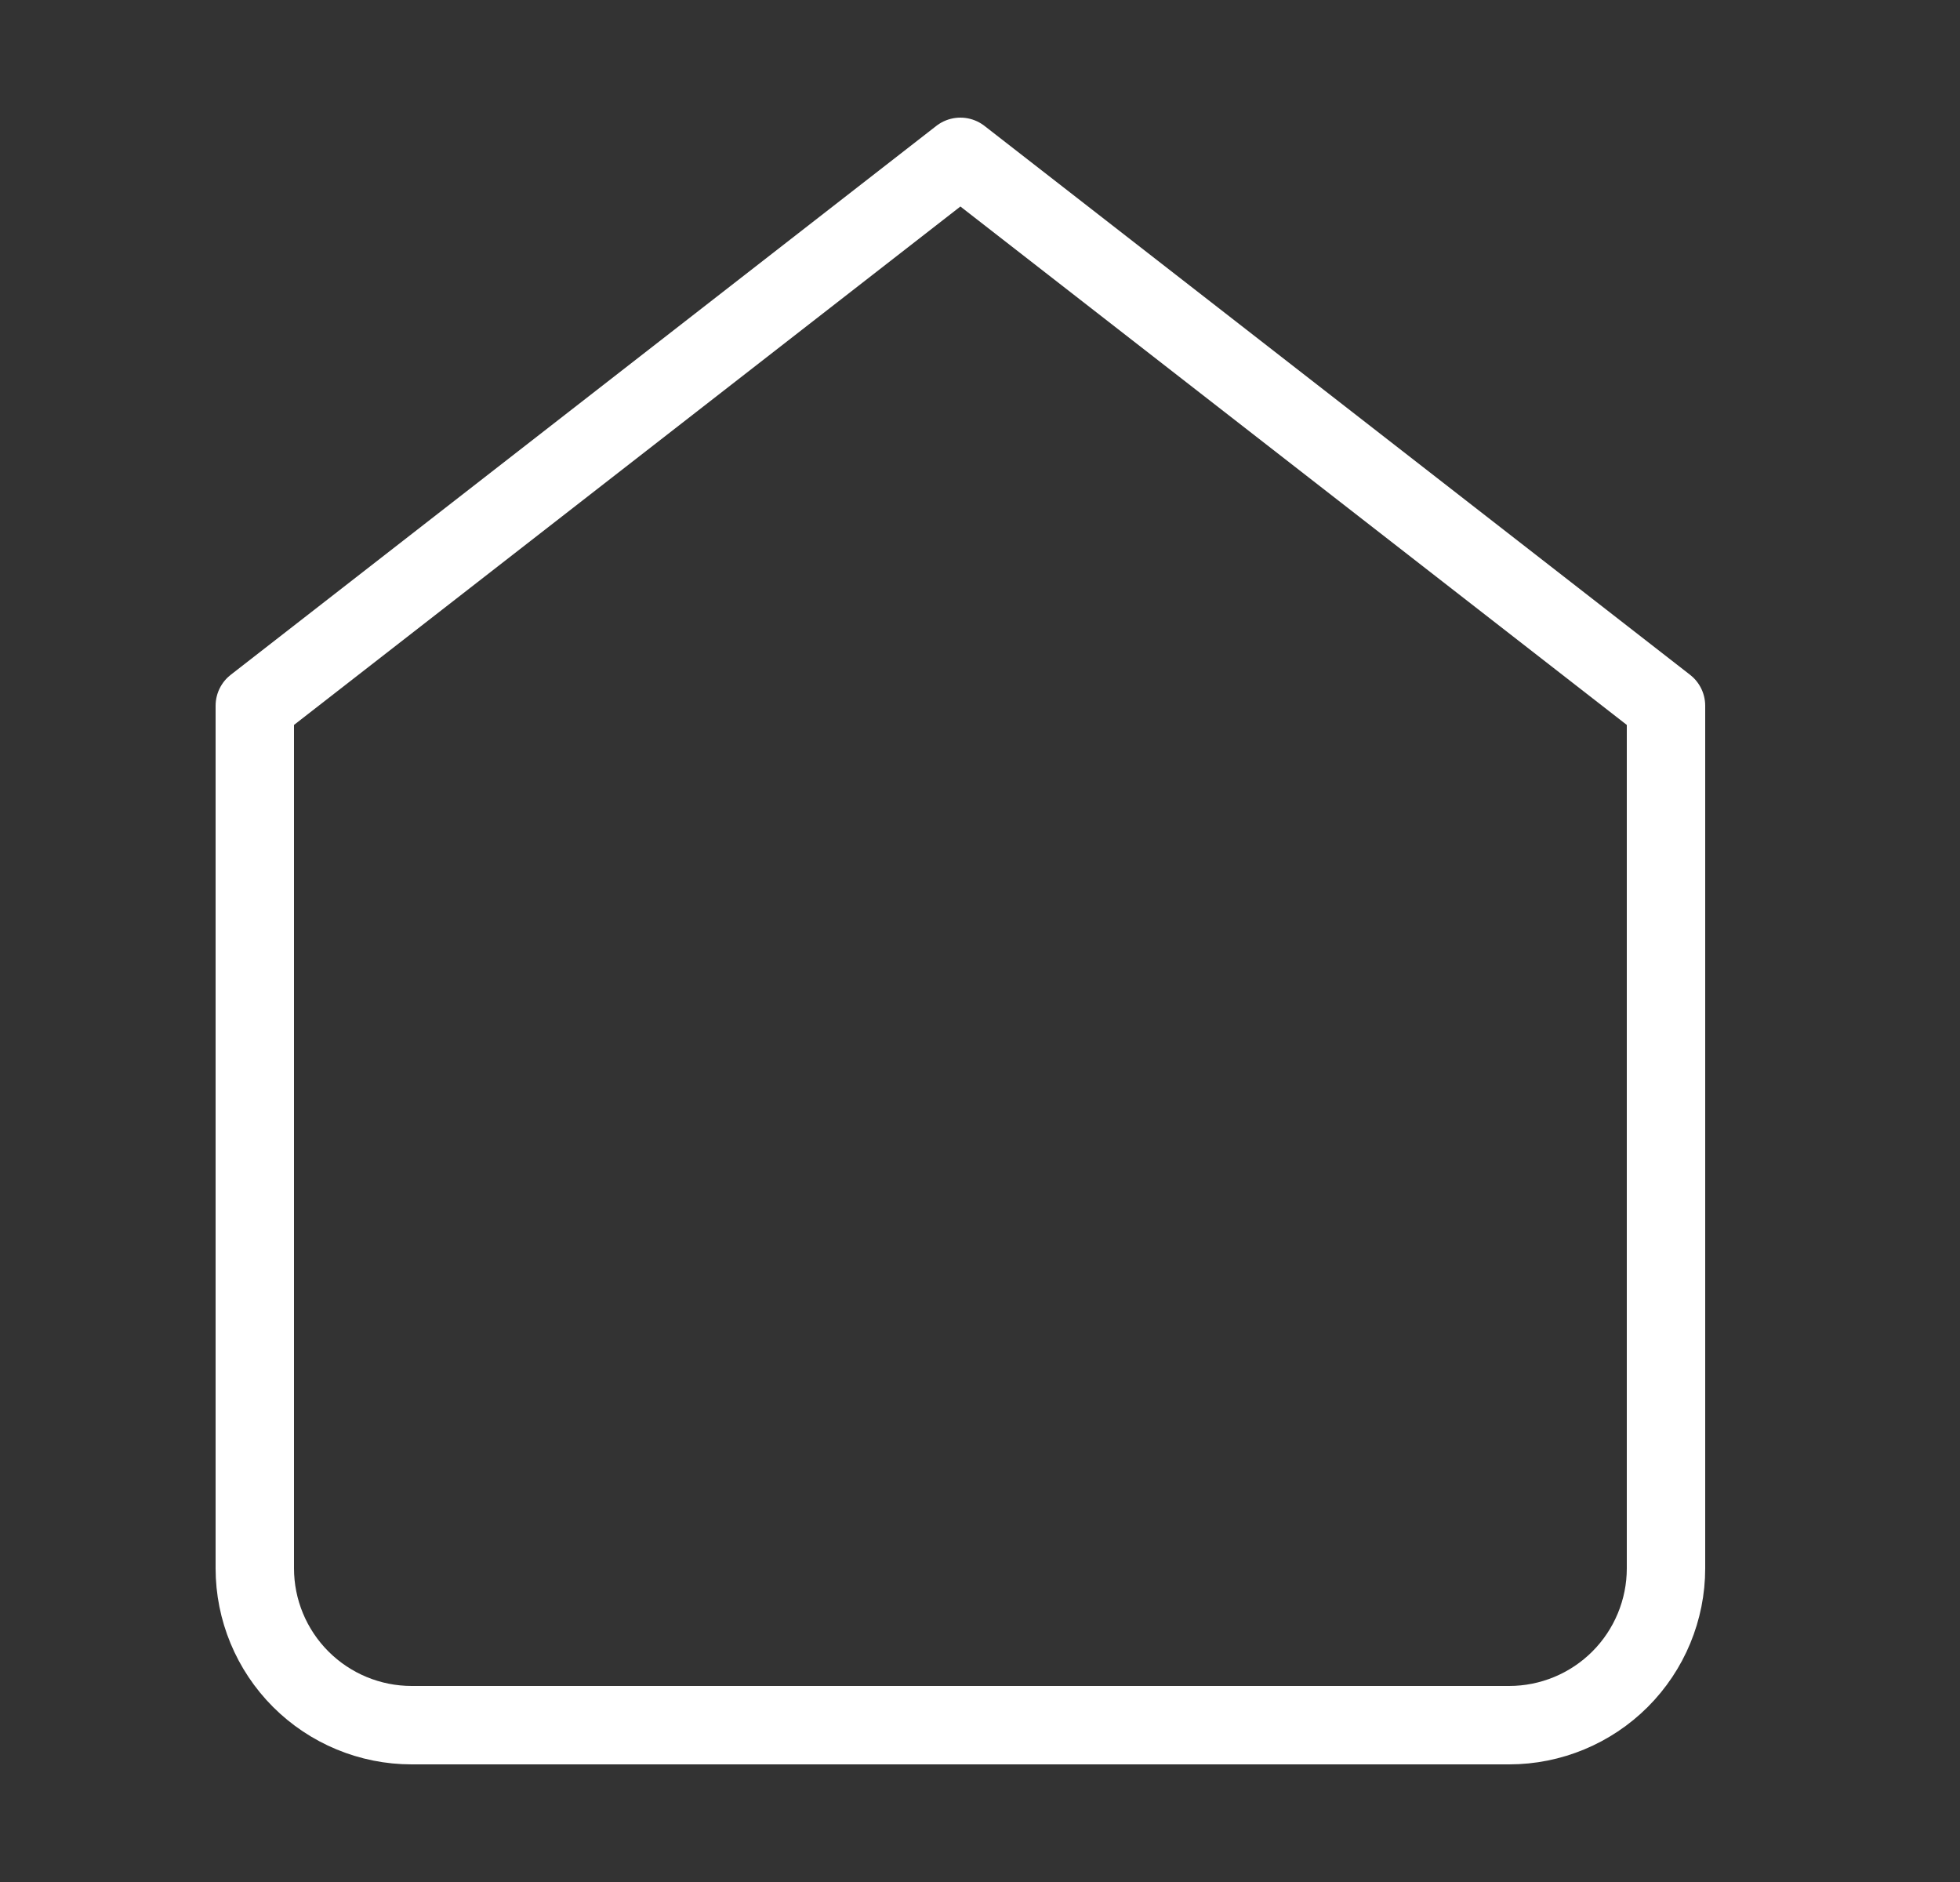 <svg width="25" height="24" viewBox="0 0 25 24" fill="none" xmlns="http://www.w3.org/2000/svg">
<rect x="0" y="0" width="25" height="24" fill="#333333" stroke="none"/>
<path d="M3.25 9L12.25 2L21.25 9V20C21.25 20.53 21.039 21.039 20.664 21.414C20.289 21.789 19.78 22 19.25 22H5.25C4.72 22 4.211 21.789 3.836 21.414C3.461 21.039 3.25 20.53 3.25 20V9Z" stroke="white" stroke-linecap="round" stroke-linejoin="round"/>
</svg>
